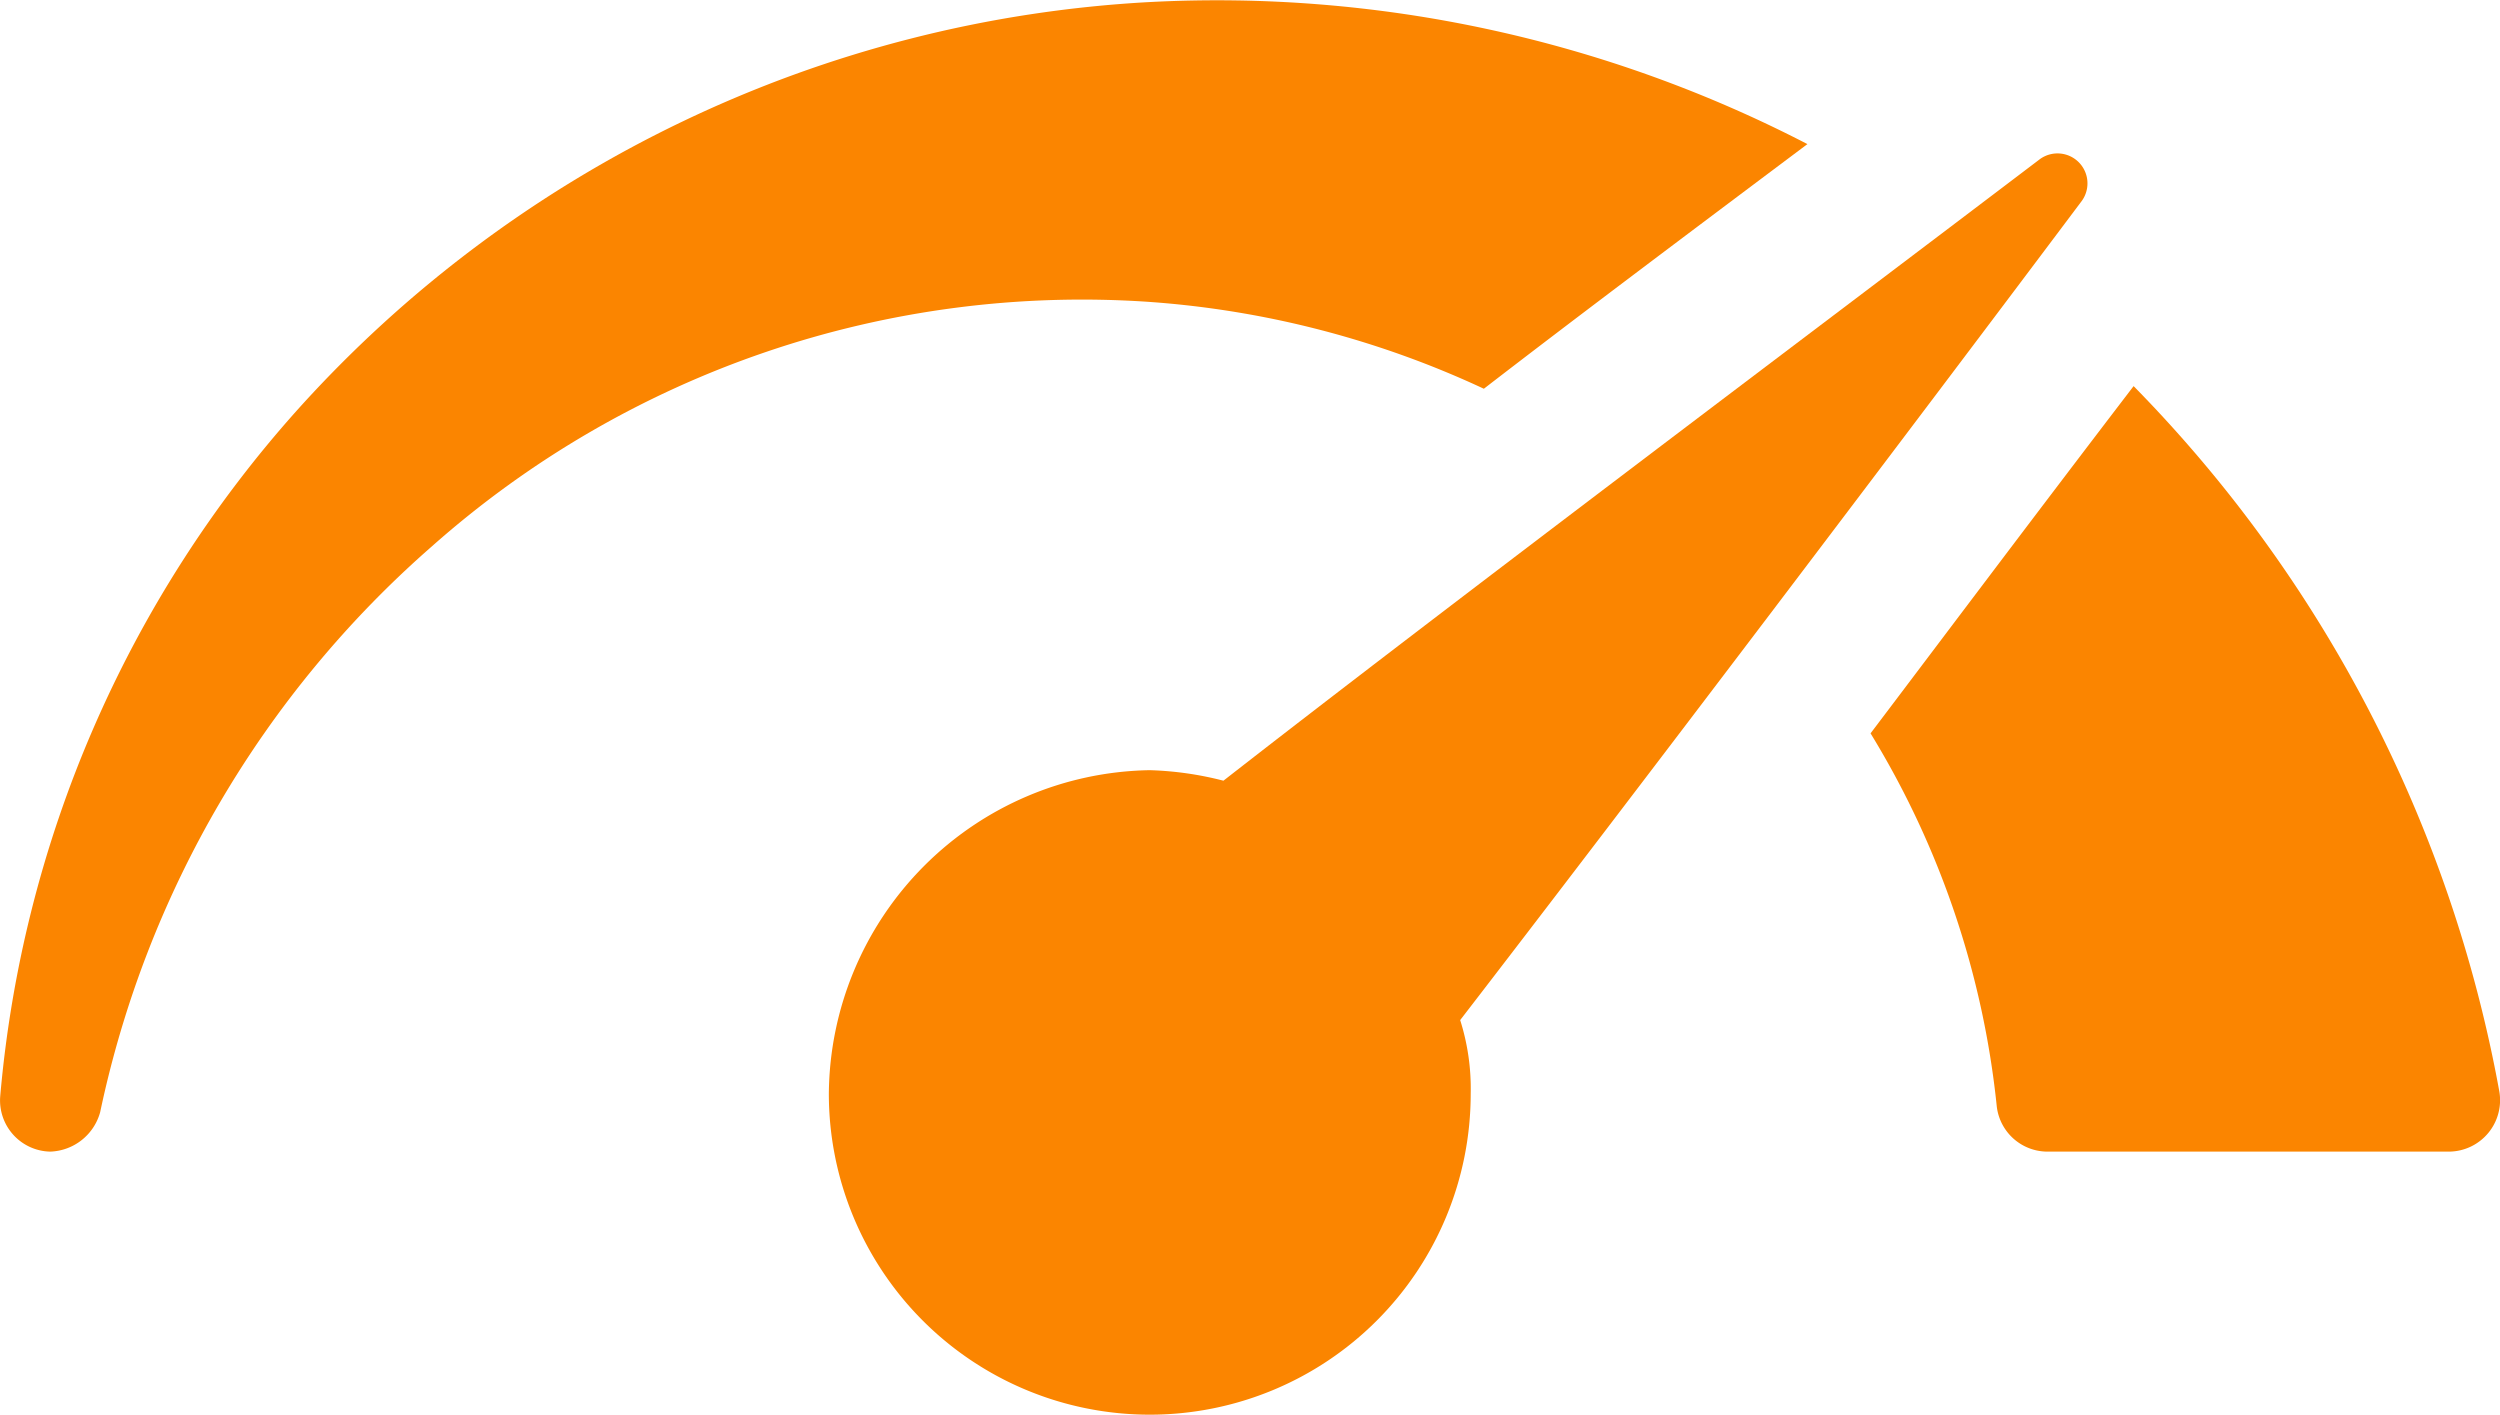 <svg xmlns="http://www.w3.org/2000/svg" width="95.036" height="53.778" viewBox="0 0 95.036 53.778"><g transform="translate(-2.492 -23.122)"><path d="M46.2,34.6a36.107,36.107,0,0,1,12.7,3.3c3.5-2.7,7.5-5.7,12.3-9.3a48.812,48.812,0,0,0-25-5.4A46.965,46.965,0,0,0,13.8,38.7,44.944,44.944,0,0,0,2.5,64.8a1.947,1.947,0,0,0,1.9,2.1h0a2.039,2.039,0,0,0,1.9-1.5A39.348,39.348,0,0,1,18.9,43.9,37.248,37.248,0,0,1,46.2,34.6Z" fill="#fb8500"/><path d="M83.6,37.8c-3.9,5.1-7.2,9.5-10,13.2a33.788,33.788,0,0,1,4.8,14.2,1.943,1.943,0,0,0,1.9,1.7H95.6a1.955,1.955,0,0,0,1.9-2.3A51.4,51.4,0,0,0,83.6,37.8Z" fill="#fb8500"/><path d="M81.6,30.8A1.139,1.139,0,0,0,80,29.2c-8.3,6.3-22.8,17.2-31,23.6a12.606,12.606,0,0,0-2.8-.4A12.4,12.4,0,0,0,34,64.7a12.2,12.2,0,0,0,24.4,0,8.627,8.627,0,0,0-.4-2.8C64.4,53.6,75.3,39.2,81.6,30.8Z" fill="#fb8500"/></g></svg>